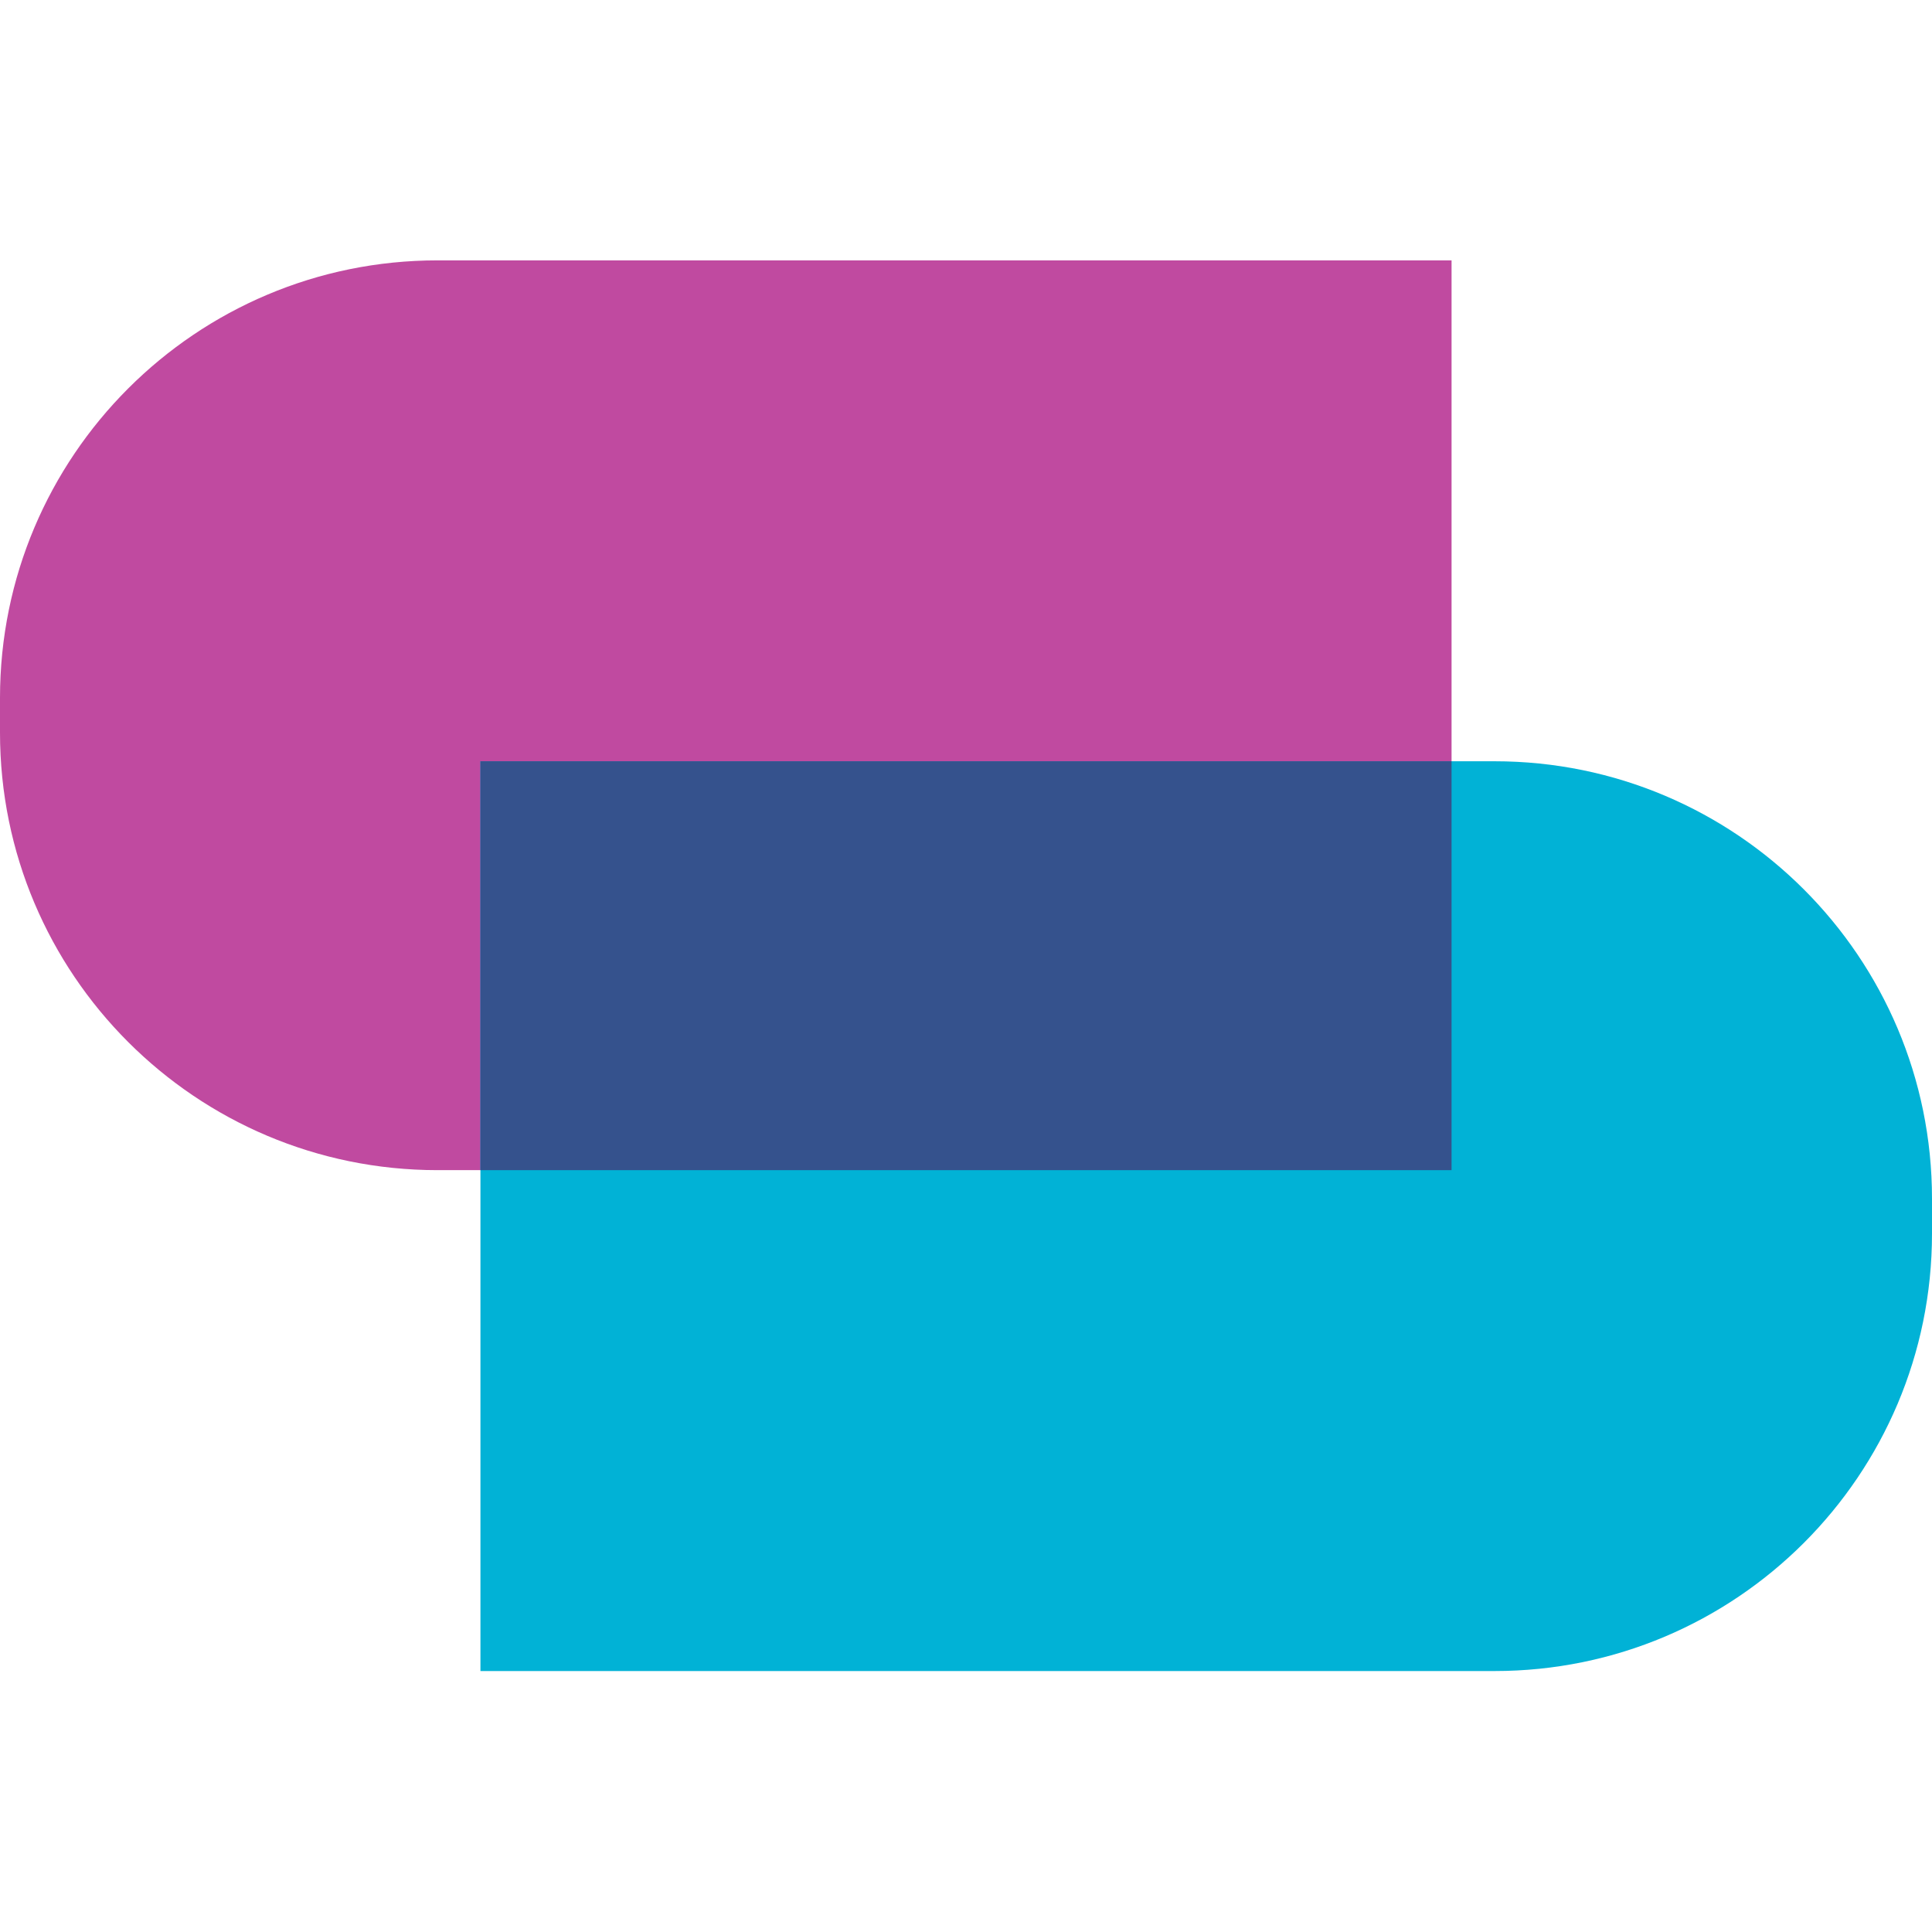 <svg width="512" height="512" viewBox="0 0 512 512" fill="none" xmlns="http://www.w3.org/2000/svg">
<path d="M0 184.942C0 120.909 51.909 69 115.942 69H384.678V310.101H115.942C51.909 310.101 0 258.192 0 194.159V184.942Z" fill="#C04AA0"/>
<path d="M512 317.684C512 253.651 460.091 201.742 396.058 201.742H127.322V442.843H396.058C460.091 442.843 512 390.934 512 326.901V317.684Z" fill="#01B2D6"/>
<rect x="127.321" y="201.742" width="257.355" height="108.36" fill="#35528D"/>
</svg>
